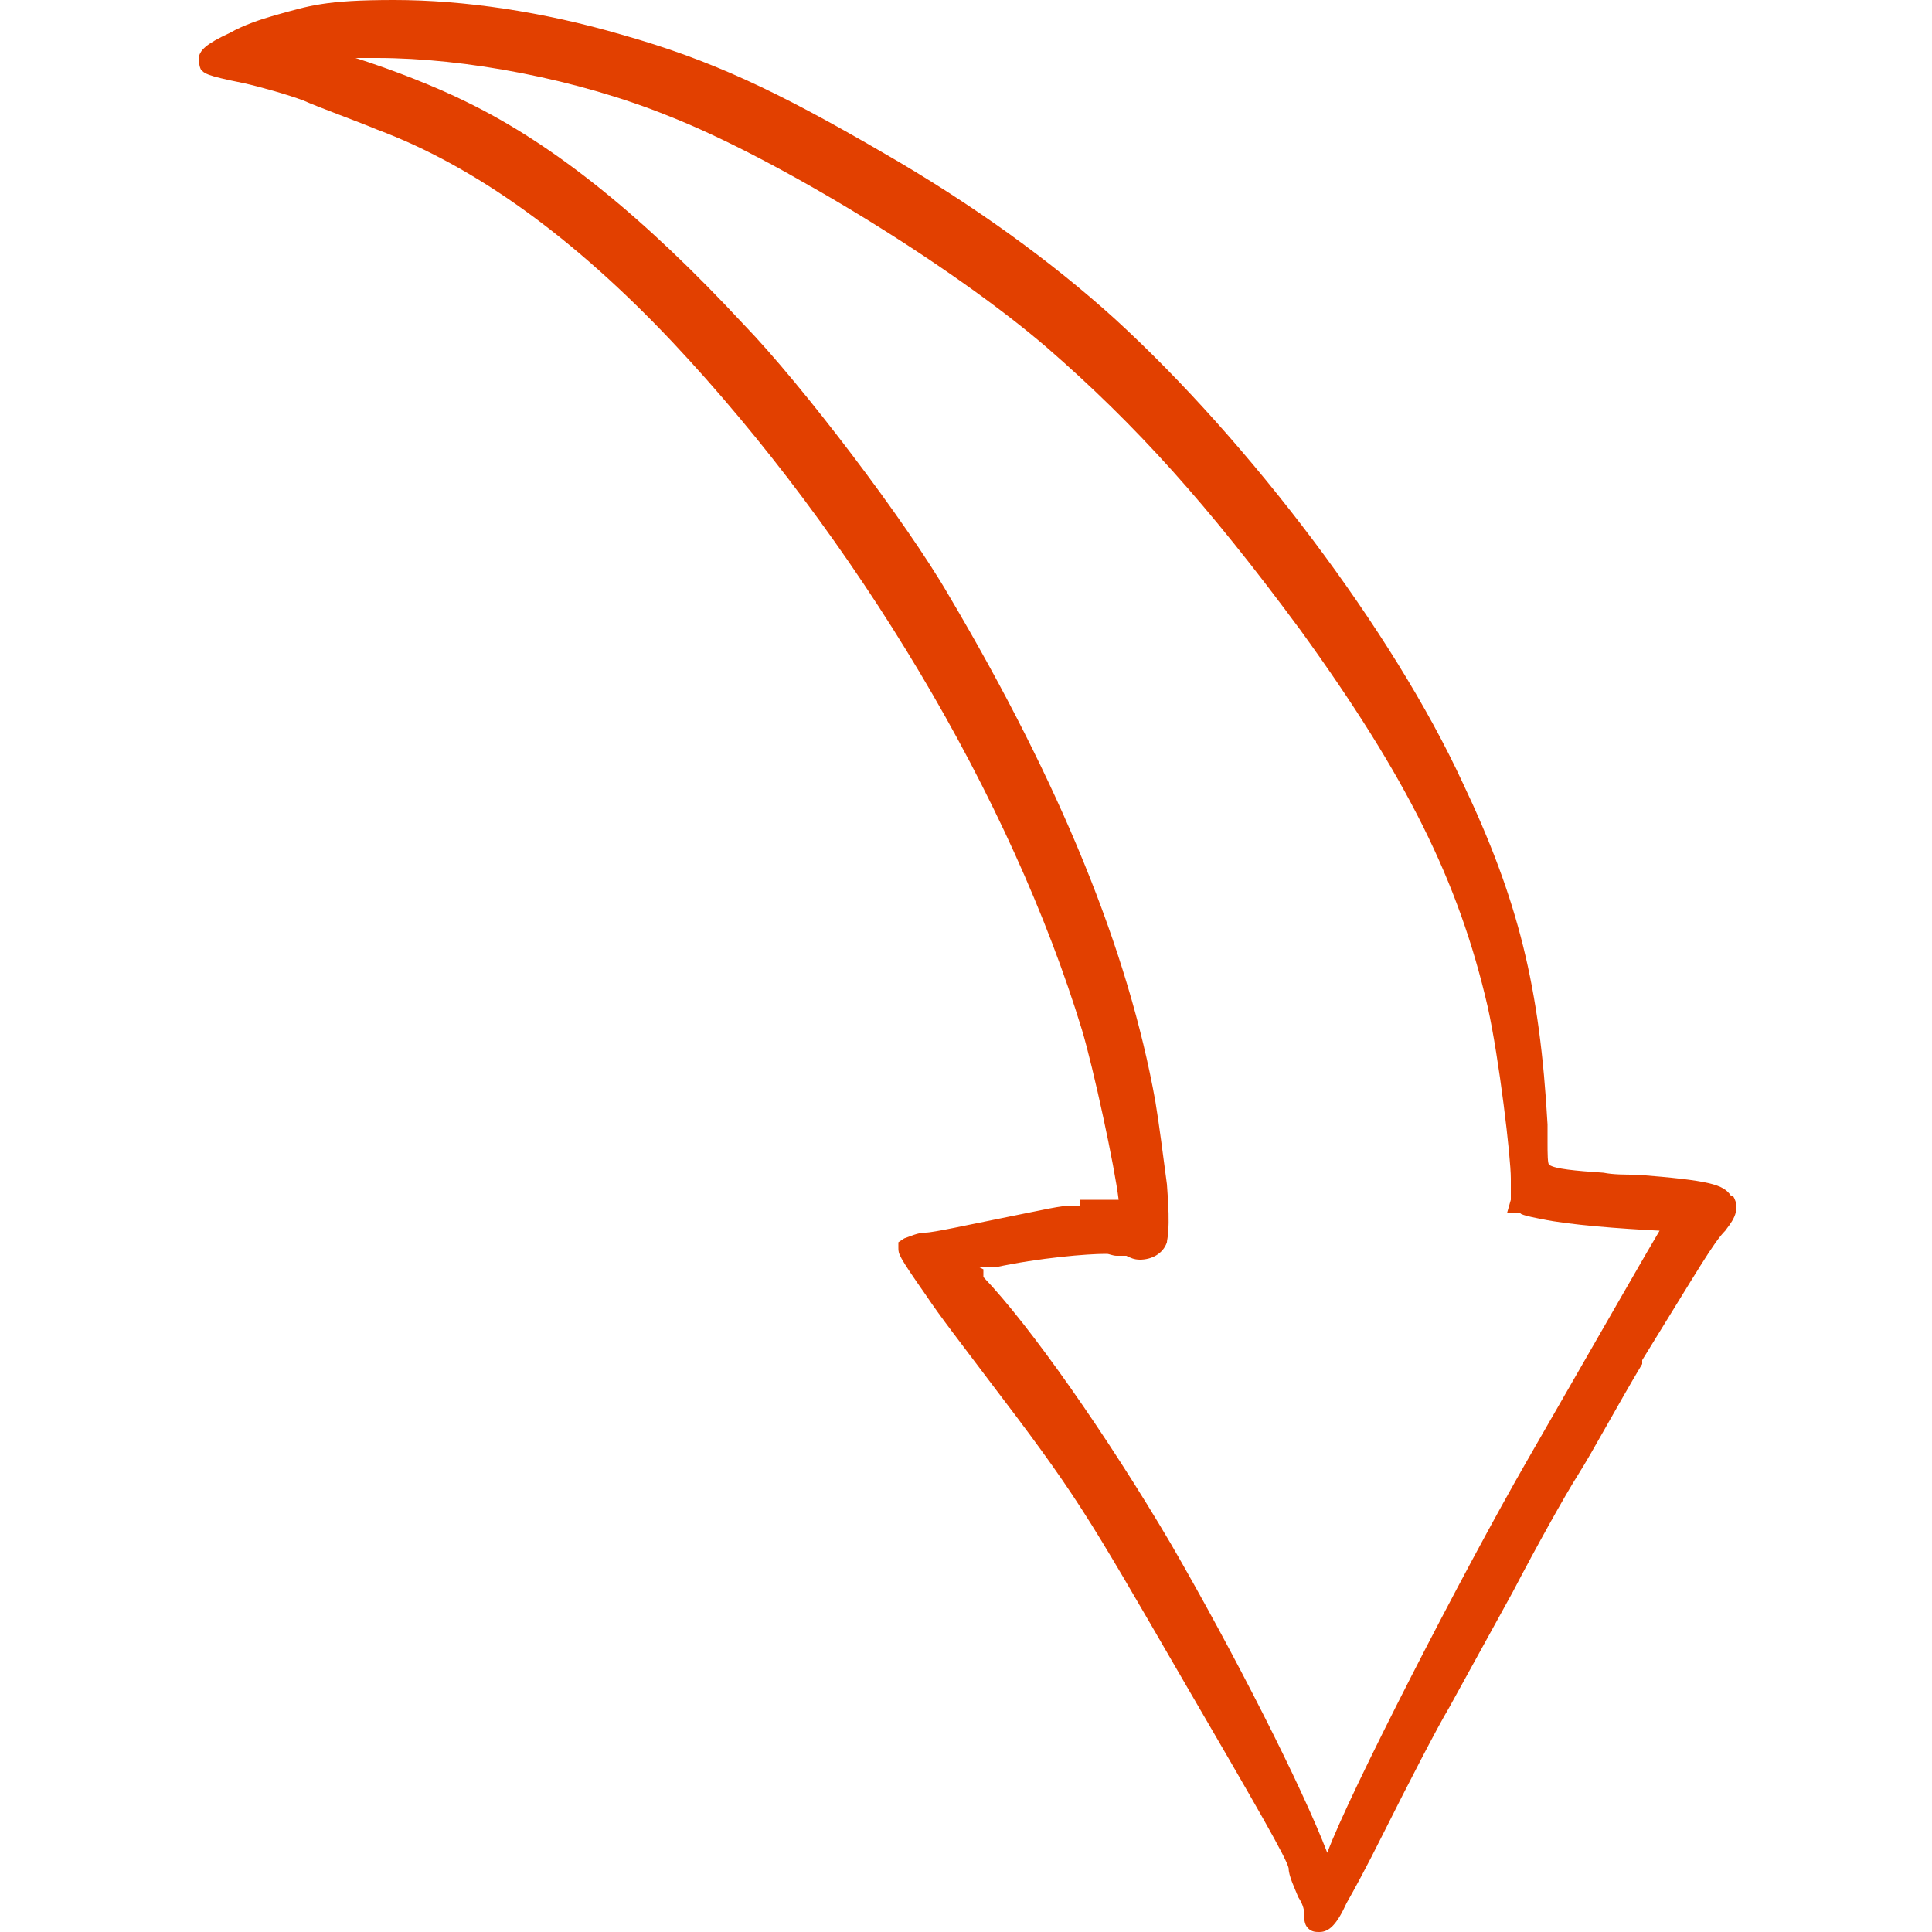 <svg xmlns="http://www.w3.org/2000/svg" viewBox="0 0 100 100"><path fill="#e24000" d="M89.6 61.9c-.4-.6-1.1-.8-4.9-1.1-.6 0-1.2 0-1.7-.1-1.5-.1-2.5-.2-2.8-.4-.1 0-.1-.6-.1-1.2v-.9c-.4-7.1-1.5-11.6-4.4-17.7-3.6-7.8-11-17.6-18-24-3.2-2.9-7.3-5.9-12-8.6-5.5-3.2-8.9-4.8-13.5-6.1C28.1.6 24 0 20.4 0s-4.4.3-6.2.8c-.7.2-1.6.5-2.3.9-1.3.6-1.5.9-1.6 1.2 0 .3 0 .5.1.7.2.2.2.3 2.2.7.9.2 2.3.6 3.1.9.9.4 2.6 1 3.8 1.5 5.1 1.9 10.2 5.6 15.3 11 4.7 5 9.1 10.9 12.8 17.1s6.6 12.6 8.4 18.5c.6 2 1.7 7.1 1.9 8.8h-2v.3h-.4c-.6 0-1.4.2-3.4.6s-3.8.8-4.2.8-.8.2-1.1.3l-.3.2v.3c0 .3 0 .4 1.4 2.4.8 1.2 1.9 2.6 3.1 4.2 4.8 6.3 5.1 6.9 10.2 15.7 3.9 6.7 5.4 9.3 5.5 9.8 0 .4.3 1 .5 1.5.2.3.3.6.3.8 0 .3 0 .6.2.8s.4.2.6.2c.5 0 .9-.4 1.4-1.5.4-.7 1-1.8 1.9-3.6 1.3-2.6 2.8-5.5 3.4-6.5l3.3-6c1.2-2.3 2.7-5 3.4-6.1s2.1-3.7 3.3-5.7v-.2c2.9-4.7 3.7-6.1 4.3-6.7.2-.3.9-1 .4-1.8Zm-38.9 3.7h.8c2.3-.5 4.8-.7 5.7-.7h.1c.1 0 .3.1.5.1h.5c.2.1.4.2.7.2.6 0 1.2-.3 1.4-.9 0-.2.2-.5 0-3-.2-1.5-.4-3.1-.6-4.3-1.4-7.8-4.9-16.4-10.7-26.2-2.2-3.8-7.6-10.9-10.6-14-5.2-5.6-9.8-9.3-14.3-11.5-1.6-.8-3.9-1.7-5.8-2.3h1.1c4.6 0 10.4 1.1 15.1 3 5.6 2.2 14.6 7.7 19.6 12 4.6 4 8.3 8.1 13.1 14.6 5.5 7.6 8.2 13 9.7 19.5.6 2.7 1.2 7.8 1.2 8.9v1.1l-.2.7h.7c0 .1 1.1.3 1.1.3 1.4.3 4.1.5 6.1.6-.6 1-2.2 3.8-6.8 11.8-3.4 5.9-9.3 17.4-10.4 20.4-1.3-3.4-4.8-10.3-8.1-16-3.3-5.6-7.3-11.3-9.7-13.8v-.4Z"/></svg>